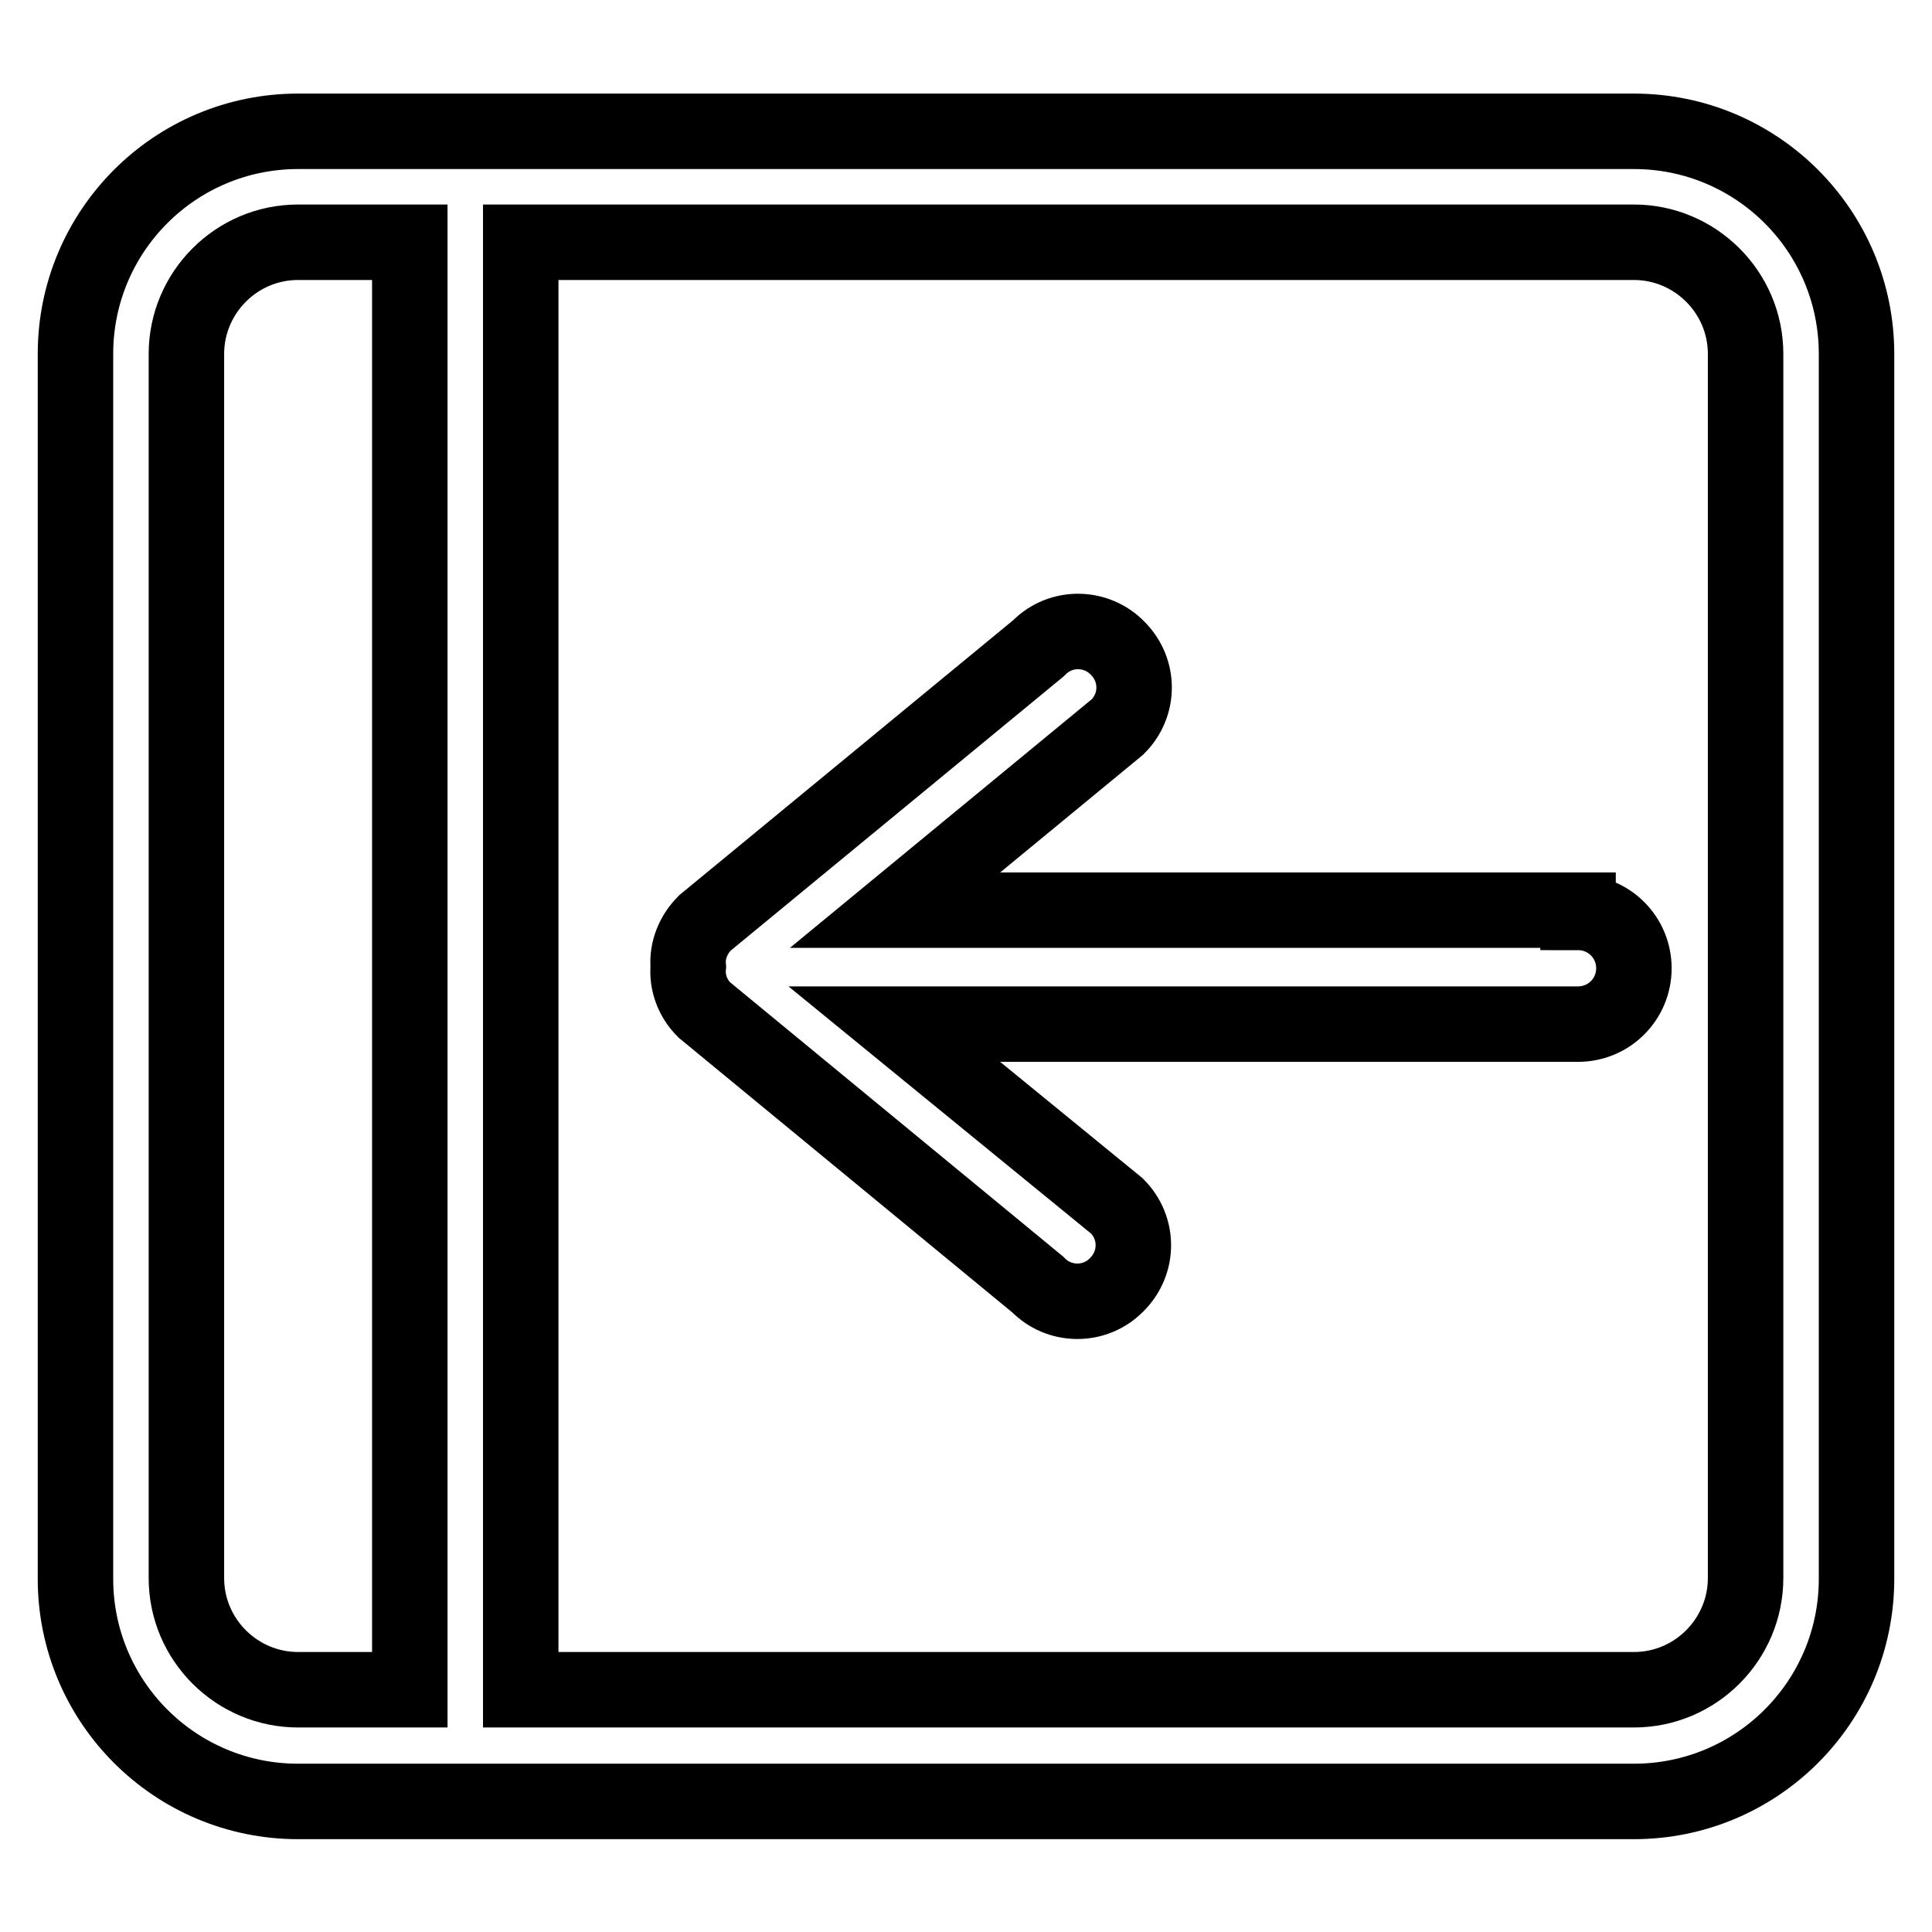 <?xml version="1.0" encoding="utf-8"?>
<!-- Svg Vector Icons : http://www.onlinewebfonts.com/icon -->
<!DOCTYPE svg PUBLIC "-//W3C//DTD SVG 1.1//EN" "http://www.w3.org/Graphics/SVG/1.1/DTD/svg11.dtd">
<svg version="1.1" xmlns="http://www.w3.org/2000/svg" xmlns:xlink="http://www.w3.org/1999/xlink" x="0px" y="0px" viewBox="0 0 256 256" enable-background="new 0 0 256 256" xml:space="preserve">
<g> <path stroke-width="10" fill-opacity="0" stroke="#000000"  d="M216.5,17.4h-177C23.2,17.4,10,30.6,10,46.9v162.3c0,16.3,13.2,29.5,29.5,29.5h177 c16.3,0,29.5-13.2,29.5-29.5l0,0V46.9C246,30.6,232.8,17.4,216.5,17.4L216.5,17.4z M54.3,223.9H39.5c-8.1,0-14.8-6.6-14.8-14.8 V46.9c0-8.1,6.6-14.8,14.8-14.8h14.8V223.9z M231.3,209.1c0,8.1-6.6,14.8-14.8,14.8H69V32.1h147.5c8.1,0,14.8,6.6,14.8,14.8l0,0 V209.1z M209.1,120.6h-90.5l29.5-24.3c2.9-2.9,2.9-7.5,0-10.4c0,0,0,0,0,0c-2.8-2.9-7.5-3-10.4-0.1c0,0-0.1,0.1-0.1,0.1l-44.2,36.4 c-1.5,1.5-2.4,3.6-2.2,5.8c-0.2,2.1,0.6,4.2,2.1,5.7l44.2,36.4c2.8,2.9,7.5,3,10.4,0.1c0,0,0.1-0.1,0.1-0.1c2.9-2.9,2.9-7.5,0-10.4 c0,0,0,0,0,0l-29.5-24.1h90.6c4.1,0,7.4-3.3,7.4-7.4s-3.3-7.4-7.4-7.4V120.6z"/></g>
</svg>